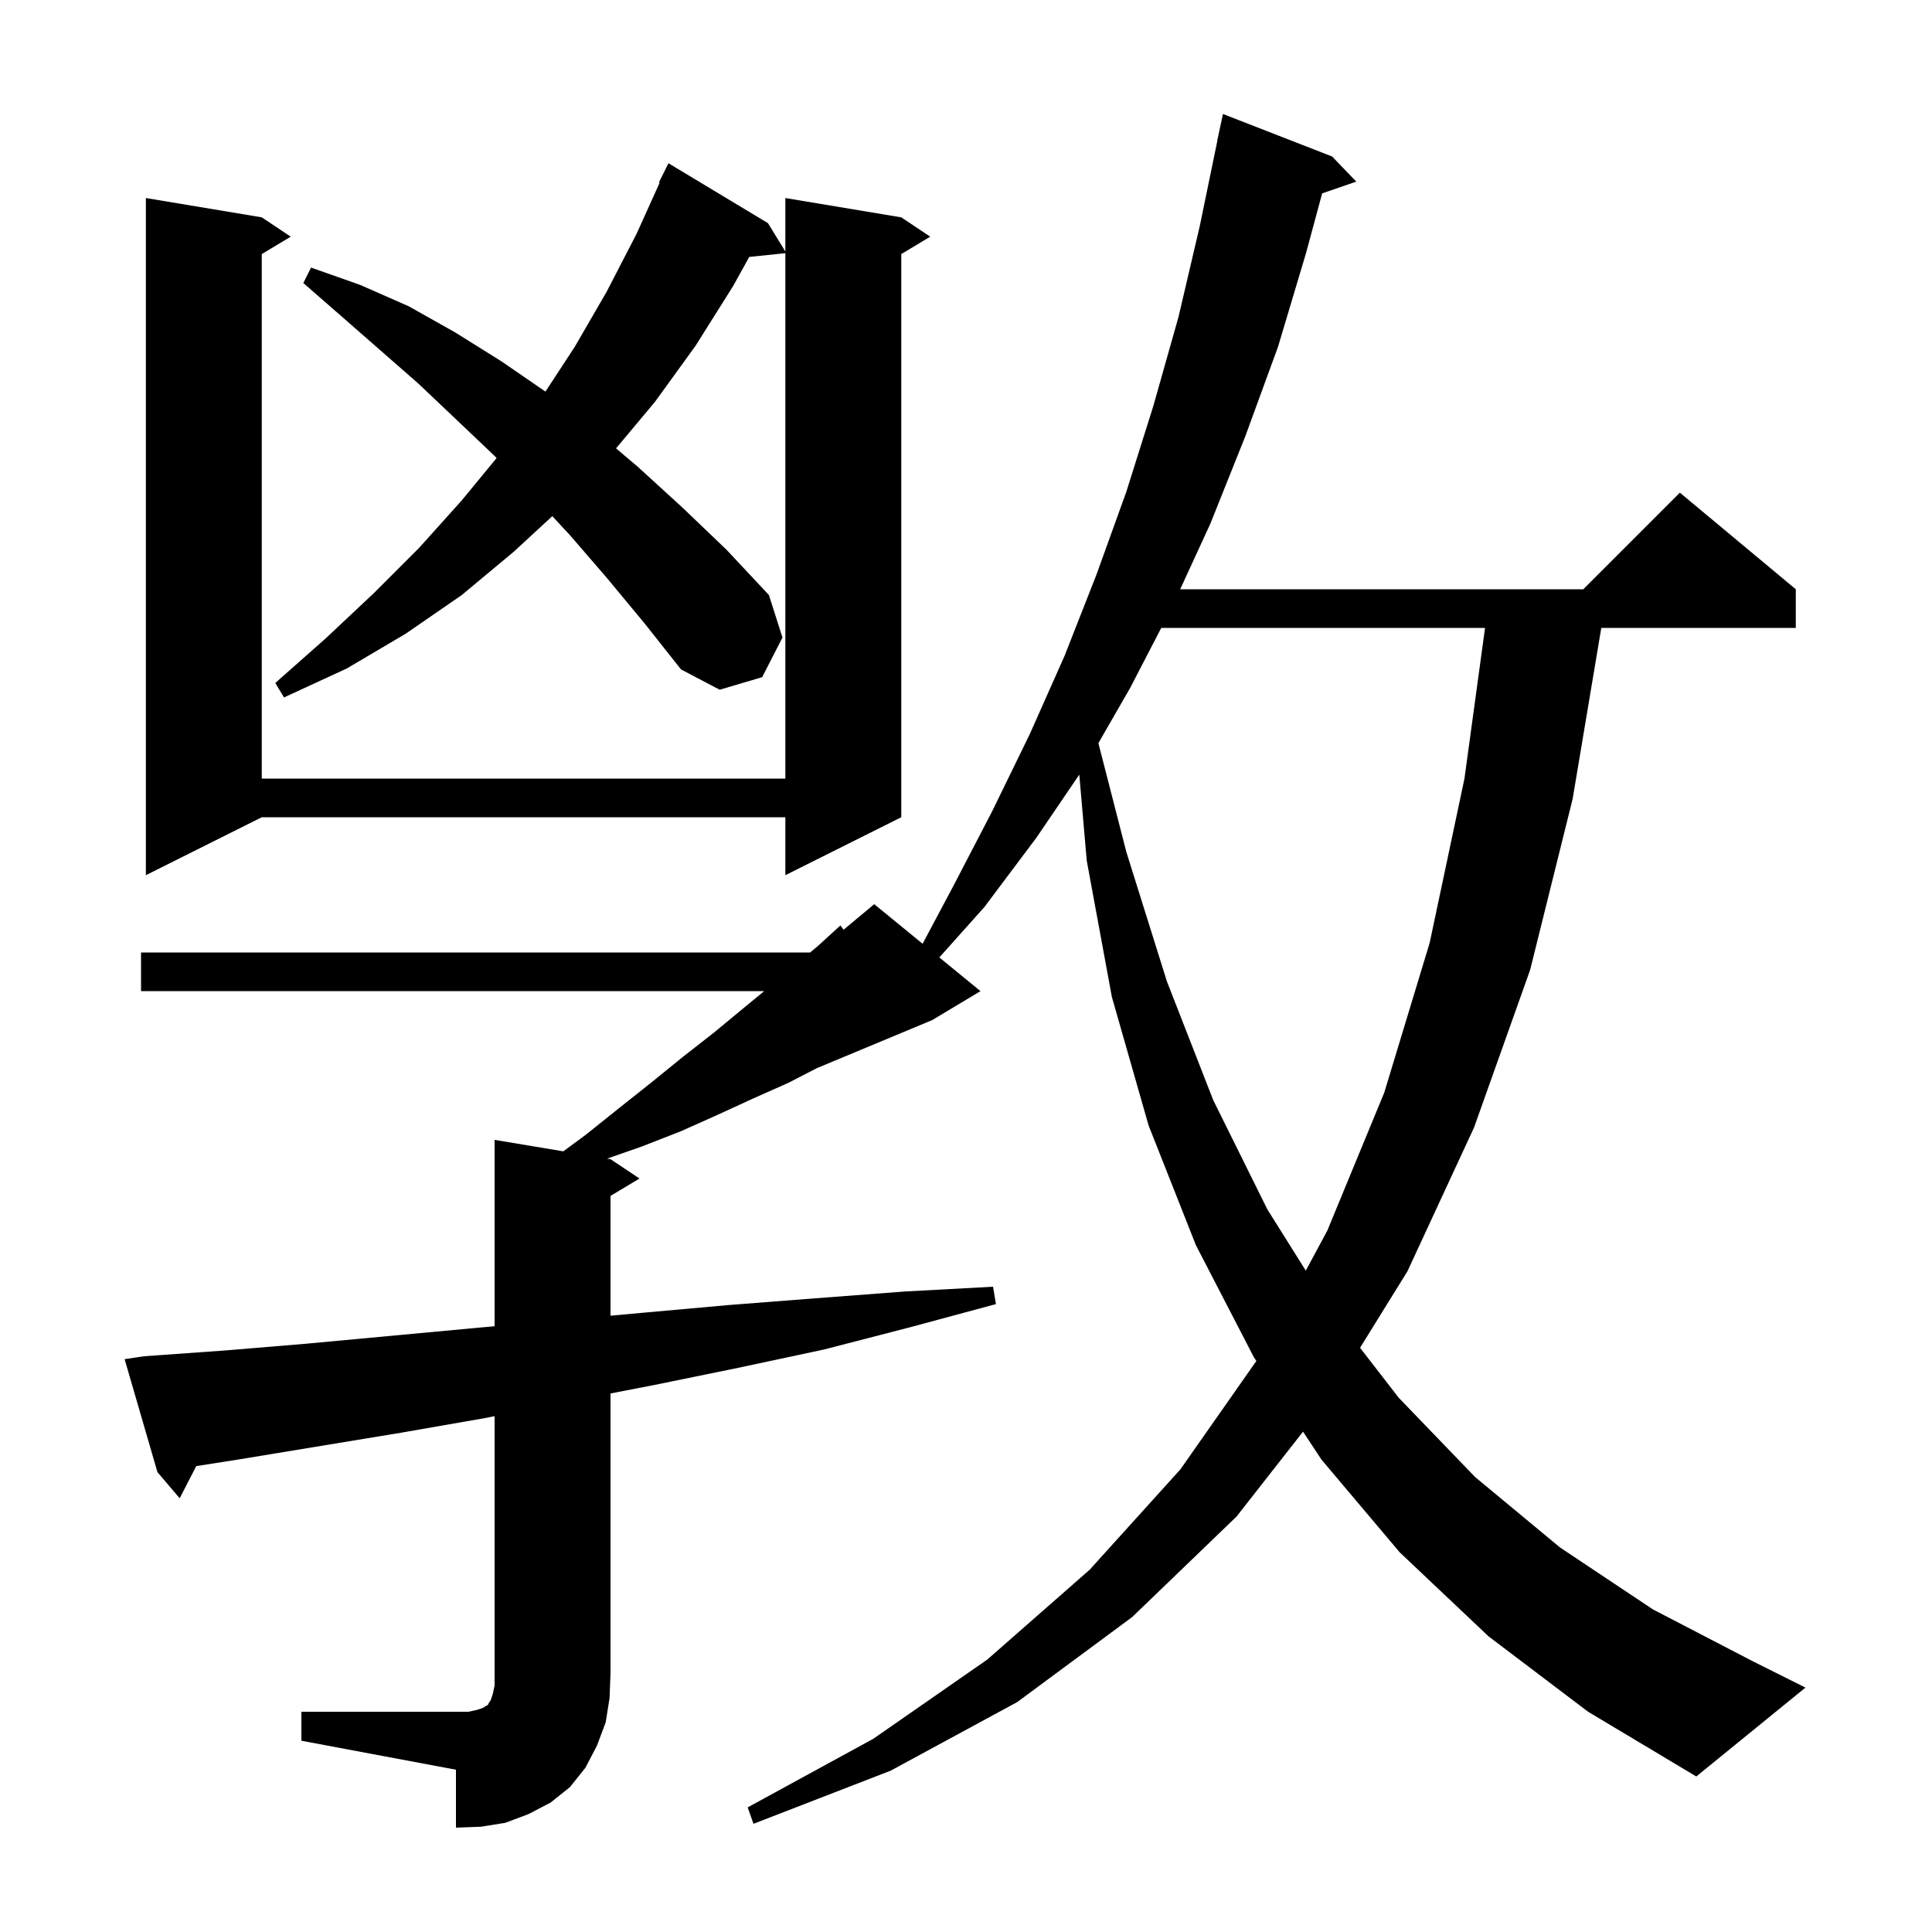 <svg xmlns="http://www.w3.org/2000/svg" xmlns:xlink="http://www.w3.org/1999/xlink" version="1.1" baseProfile="full" viewBox="0 0 200 200" width="200" height="200"><g fill="currentColor"><path d="M 31.2 177.2 L 48.5 177.2 L 49.4 177.0 L 50.0 176.8 L 50.3 176.6 L 50.5 176.5 L 50.6 176.3 L 50.8 176.0 L 51.0 175.4 L 51.2 174.5 L 51.2 146.602 L 50.2 146.8 L 41.6 148.3 L 24.6 151.1 L 20.317 151.771 L 18.6 155.1 L 16.3 152.4 L 12.9 140.7 L 14.9 140.4 L 23.3 139.8 L 31.7 139.1 L 48.9 137.5 L 51.2 137.291 L 51.2 118.0 L 58.313 119.185 L 60.6 117.5 L 64.1 114.7 L 67.5 112.0 L 70.7 109.4 L 73.9 106.9 L 76.8 104.5 L 79.113 102.6 L 14.6 102.6 L 14.6 98.6 L 83.867 98.6 L 84.7 97.9 L 87.0 95.8 L 87.328 96.243 L 90.5 93.6 L 95.507 97.697 L 98.7 91.7 L 102.7 84.0 L 106.6 76.0 L 110.2 67.9 L 113.5 59.5 L 116.6 50.9 L 119.4 42.0 L 122.0 32.8 L 124.2 23.4 L 126.014 14.602 L 126.0 14.6 L 126.6 11.8 L 137.9 16.2 L 140.4 18.8 L 136.869 20.02 L 135.2 26.2 L 132.3 35.9 L 128.9 45.2 L 125.3 54.2 L 122.174 61.0 L 163.9 61.0 L 173.9 51.0 L 185.9 61.0 L 185.9 65.0 L 165.765 65.0 L 162.8 82.7 L 158.4 100.4 L 152.6 116.7 L 145.7 131.6 L 140.792 139.523 L 144.8 144.7 L 152.7 152.9 L 161.5 160.2 L 171.1 166.6 L 181.5 172.0 L 186.9 174.7 L 175.6 183.9 L 164.4 177.2 L 154.1 169.4 L 144.9 160.7 L 136.8 151.1 L 134.889 148.206 L 128.0 157.0 L 117.2 167.4 L 105.3 176.2 L 92.2 183.3 L 78.0 188.8 L 77.4 187.1 L 90.4 180.0 L 102.2 171.8 L 112.8 162.5 L 122.2 152.1 L 130.057 140.889 L 129.8 140.5 L 123.8 128.9 L 118.9 116.5 L 115.1 103.2 L 112.5 89.1 L 111.728 80.189 L 107.3 86.7 L 101.9 93.9 L 97.239 99.114 L 101.5 102.6 L 96.5 105.6 L 84.562 110.574 L 81.6 112.1 L 78.0 113.7 L 74.3 115.4 L 70.5 117.1 L 66.4 118.7 L 62.844 119.941 L 63.2 120.0 L 66.2 122.0 L 63.2 123.8 L 63.2 136.2 L 66.5 135.9 L 75.4 135.1 L 84.4 134.4 L 93.6 133.7 L 102.8 133.2 L 103.1 135.0 L 94.2 137.4 L 85.3 139.7 L 76.4 141.6 L 67.6 143.4 L 63.2 144.25 L 63.2 173.2 L 63.1 175.8 L 62.7 178.3 L 61.8 180.7 L 60.6 183.0 L 59.0 185.0 L 57.0 186.6 L 54.7 187.8 L 52.3 188.7 L 49.8 189.1 L 47.2 189.2 L 47.2 183.2 L 31.2 180.2 Z M 120.212 65.0 L 117.0 71.2 L 113.705 76.931 L 116.6 88.2 L 120.8 101.6 L 125.6 113.9 L 131.2 125.2 L 135.174 131.534 L 137.4 127.4 L 143.3 113.1 L 148.0 97.6 L 151.6 80.6 L 153.731 65.0 Z M 62.8 59.8 L 59.0 55.4 L 57.173 53.433 L 53.2 57.1 L 47.8 61.6 L 42.0 65.6 L 35.9 69.2 L 29.4 72.2 L 28.5 70.7 L 33.7 66.1 L 38.7 61.4 L 43.4 56.7 L 47.8 51.8 L 51.41 47.416 L 51.2 47.2 L 47.2 43.4 L 43.3 39.7 L 35.3 32.7 L 31.4 29.3 L 32.2 27.7 L 37.3 29.5 L 42.3 31.7 L 47.1 34.4 L 51.9 37.4 L 56.464 40.538 L 59.5 35.9 L 62.8 30.2 L 65.9 24.2 L 68.28 18.93 L 68.2 18.9 L 69.2 16.9 L 79.5 23.1 L 81.3 26.037 L 81.3 20.5 L 93.3 22.5 L 96.3 24.5 L 93.3 26.3 L 93.3 84.6 L 81.3 90.6 L 81.3 84.6 L 27.1 84.6 L 15.1 90.6 L 15.1 20.5 L 27.1 22.5 L 30.1 24.5 L 27.1 26.3 L 27.1 80.6 L 81.3 80.6 L 81.3 26.21 L 77.563 26.597 L 75.9 29.6 L 72.0 35.8 L 67.8 41.6 L 63.774 46.413 L 66.0 48.3 L 70.6 52.5 L 75.2 56.9 L 79.6 61.6 L 81.0 66.0 L 78.9 70.1 L 74.5 71.4 L 70.5 69.3 L 66.7 64.5 Z "/></g></svg>
